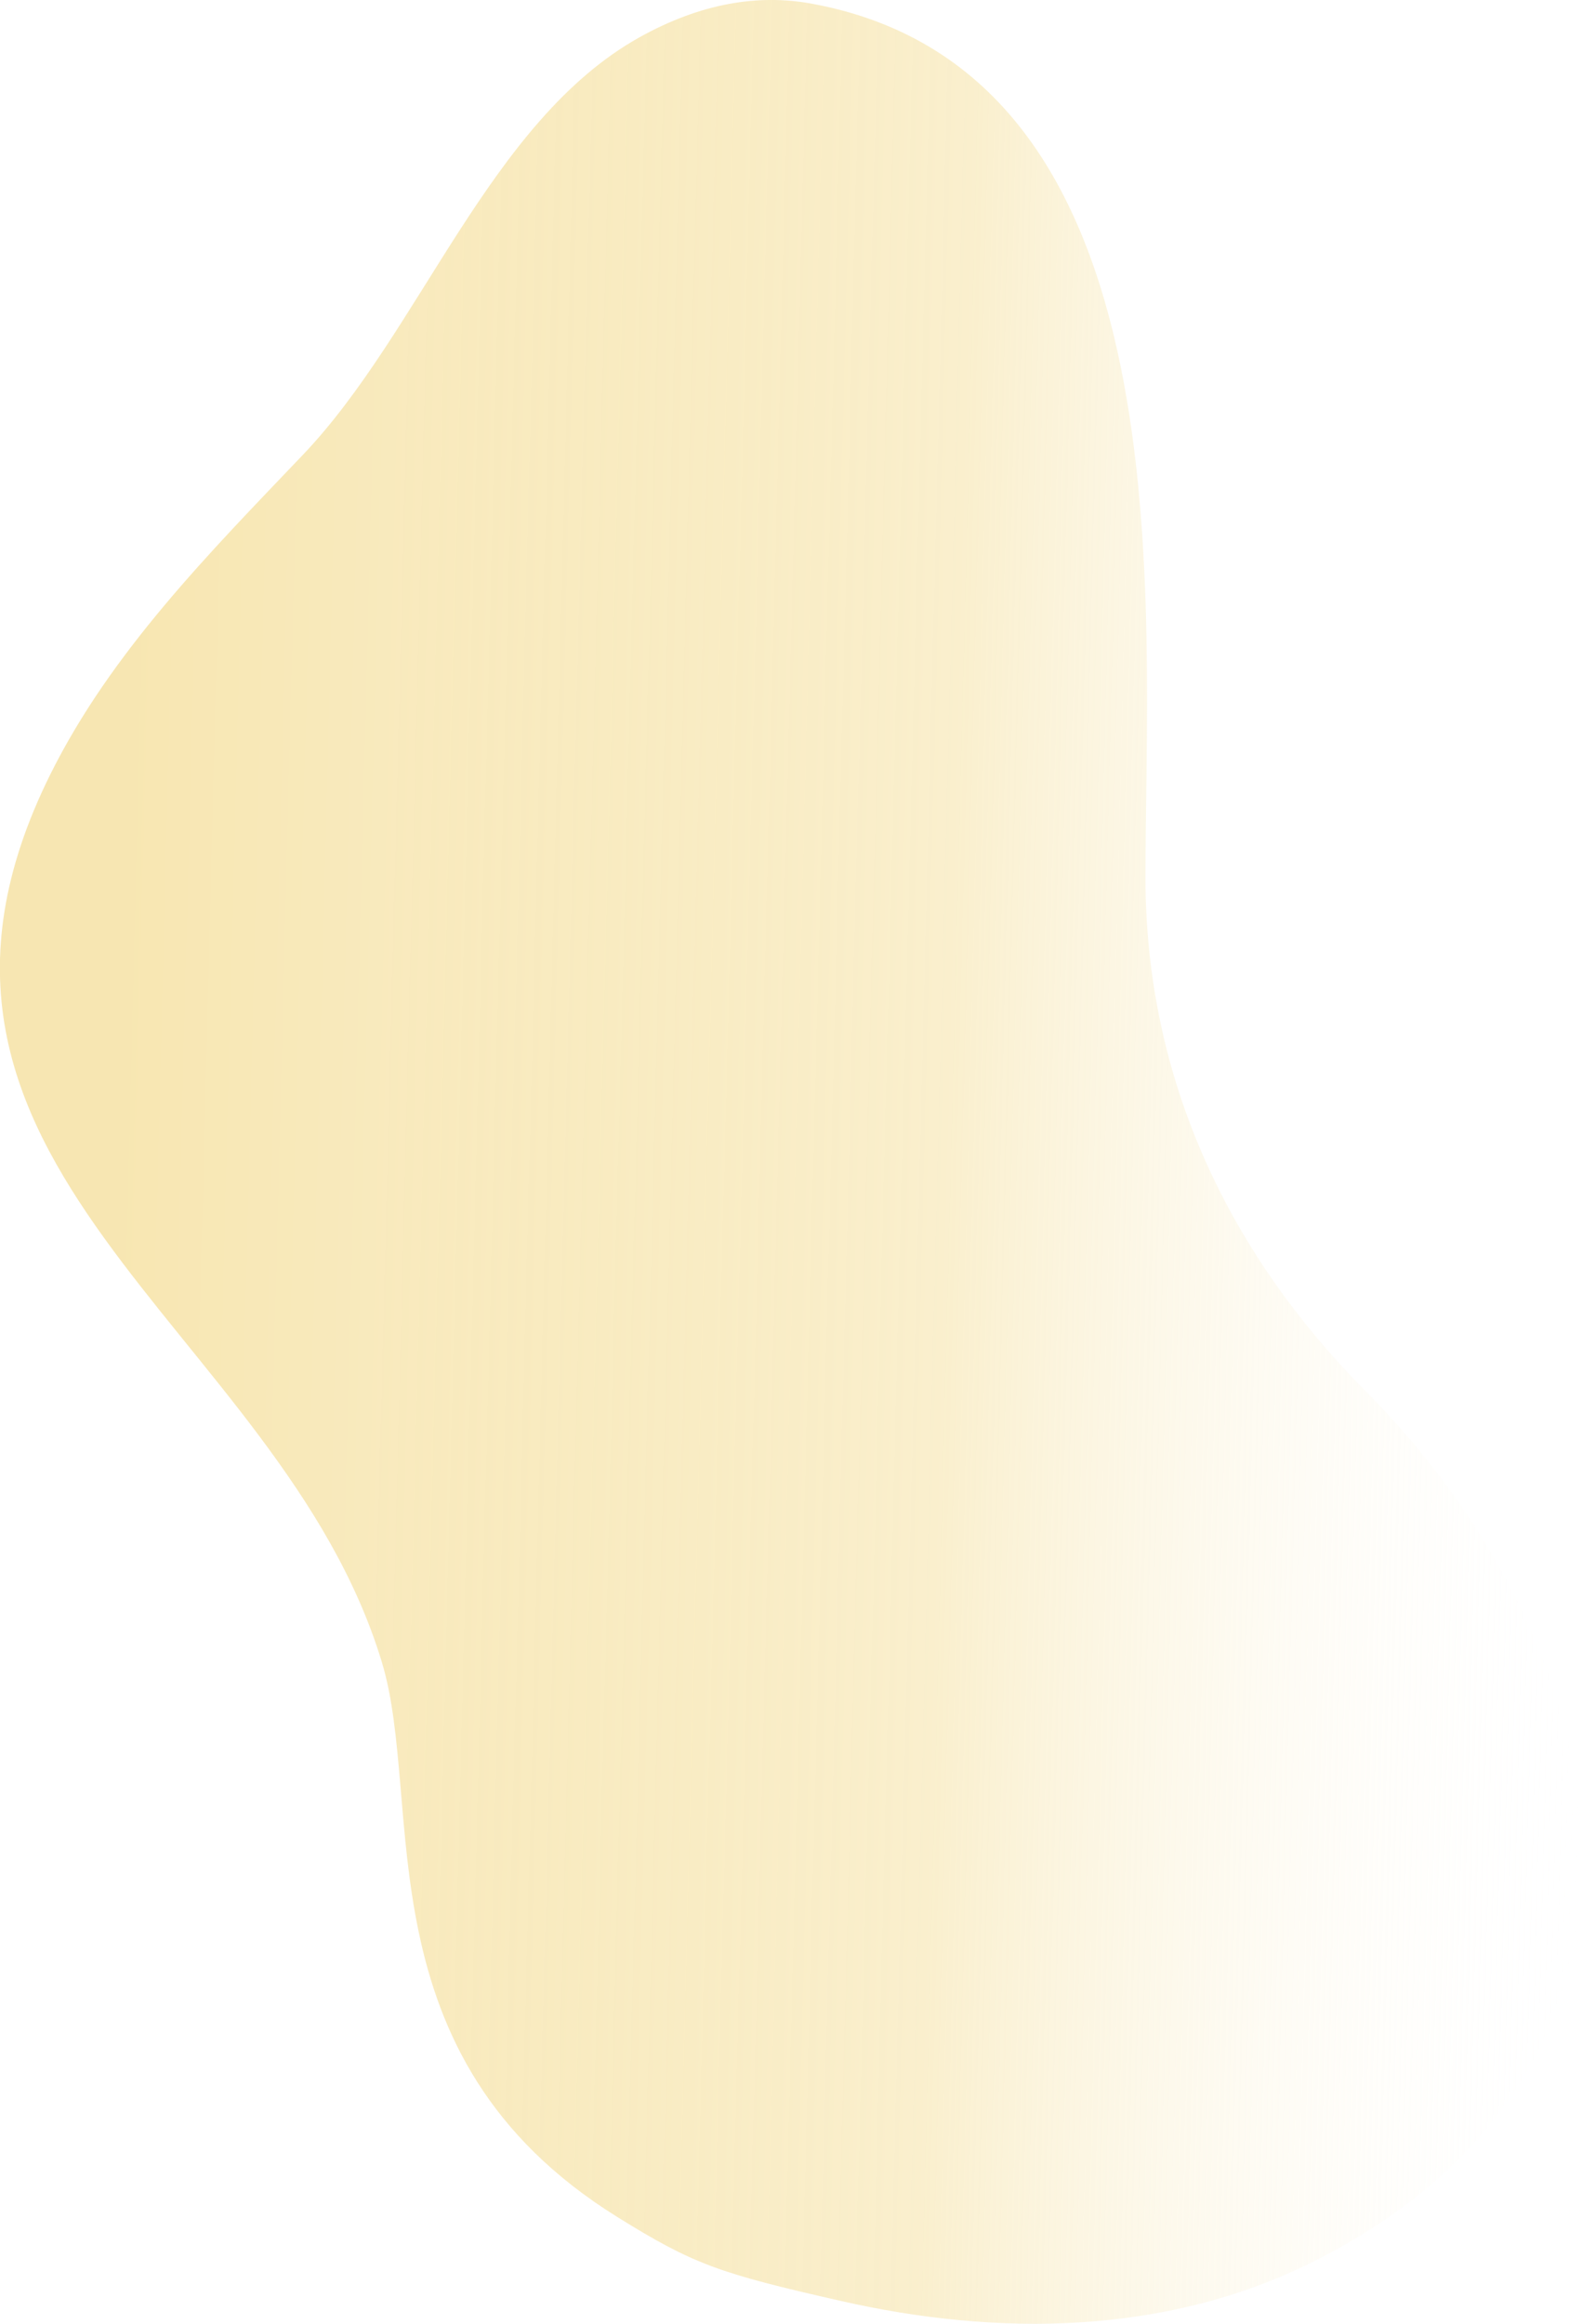 <?xml version="1.0" encoding="utf-8"?>
<!-- Generator: Adobe Illustrator 26.5.0, SVG Export Plug-In . SVG Version: 6.00 Build 0)  -->
<svg version="1.1" id="Layer_1" xmlns="http://www.w3.org/2000/svg" xmlns:xlink="http://www.w3.org/1999/xlink" x="0px" y="0px"
	 viewBox="0 0 591.1 868.2" style="enable-background:new 0 0 591.1 868.2;" xml:space="preserve">
<style type="text/css">
	.st0{fill:#1A1A1A;}
	.st1{fill:#FAFAFA;}
	.st2{fill:none;}
	.st3{fill:url(#Path_29_00000150805553980784012600000005616175207410050997_);}
	.st4{fill:url(#Path_29_00000106106308033018445590000015360284228241469588_);}
	.st5{opacity:0.21;fill:url(#Path_41_00000167387586146948911410000003296487305344781739_);enable-background:new    ;}
	.st6{fill:url(#Path_35_00000137846127272090523810000012599072729192185733_);}
	.st7{fill:url(#Path_48_00000117661710472080878780000014822731352476390076_);}
</style>
<linearGradient id="Path_48_00000129900642690304159750000007093246233777172647_" gradientUnits="userSpaceOnUse" x1="-634.569" y1="81.678" x2="-635.163" y2="81.038" gradientTransform="matrix(423.01 732.675 469.853 -271.27 230649.688 487659.781)">
	<stop  offset="0" style="stop-color:#FFFFFF;stop-opacity:0"/>
	<stop  offset="0.442" style="stop-color:#F4DD95;stop-opacity:0.467"/>
	<stop  offset="0.827" style="stop-color:#ECC13E;stop-opacity:0.341"/>
	<stop  offset="1" style="stop-color:#E9B71D;stop-opacity:0.341"/>
</linearGradient>
<path id="Path_48" style="fill:url(#Path_48_00000129900642690304159750000007093246233777172647_);" d="M302.9,1.3
	c142,25.7,125,226.1,125.1,326.9c0.1,74.3,30.5,139.4,82.2,191.4c99.2,100.1,123.3,254.4-20.3,325.7
	c-54.6,27.1-117.3,27.6-175.7,14.3c-45.4-10.3-55-13.6-83.6-31.4c-96.6-60.1-71.8-154.5-88-207.5C104.4,495.2-54,435.5,18.9,289.1
	c22.7-45.6,59.3-82.5,94.1-119C157.3,123.8,182.7,45.3,239,13.9C262,1.1,283.4-2.2,302.9,1.3z"/>
</svg>
